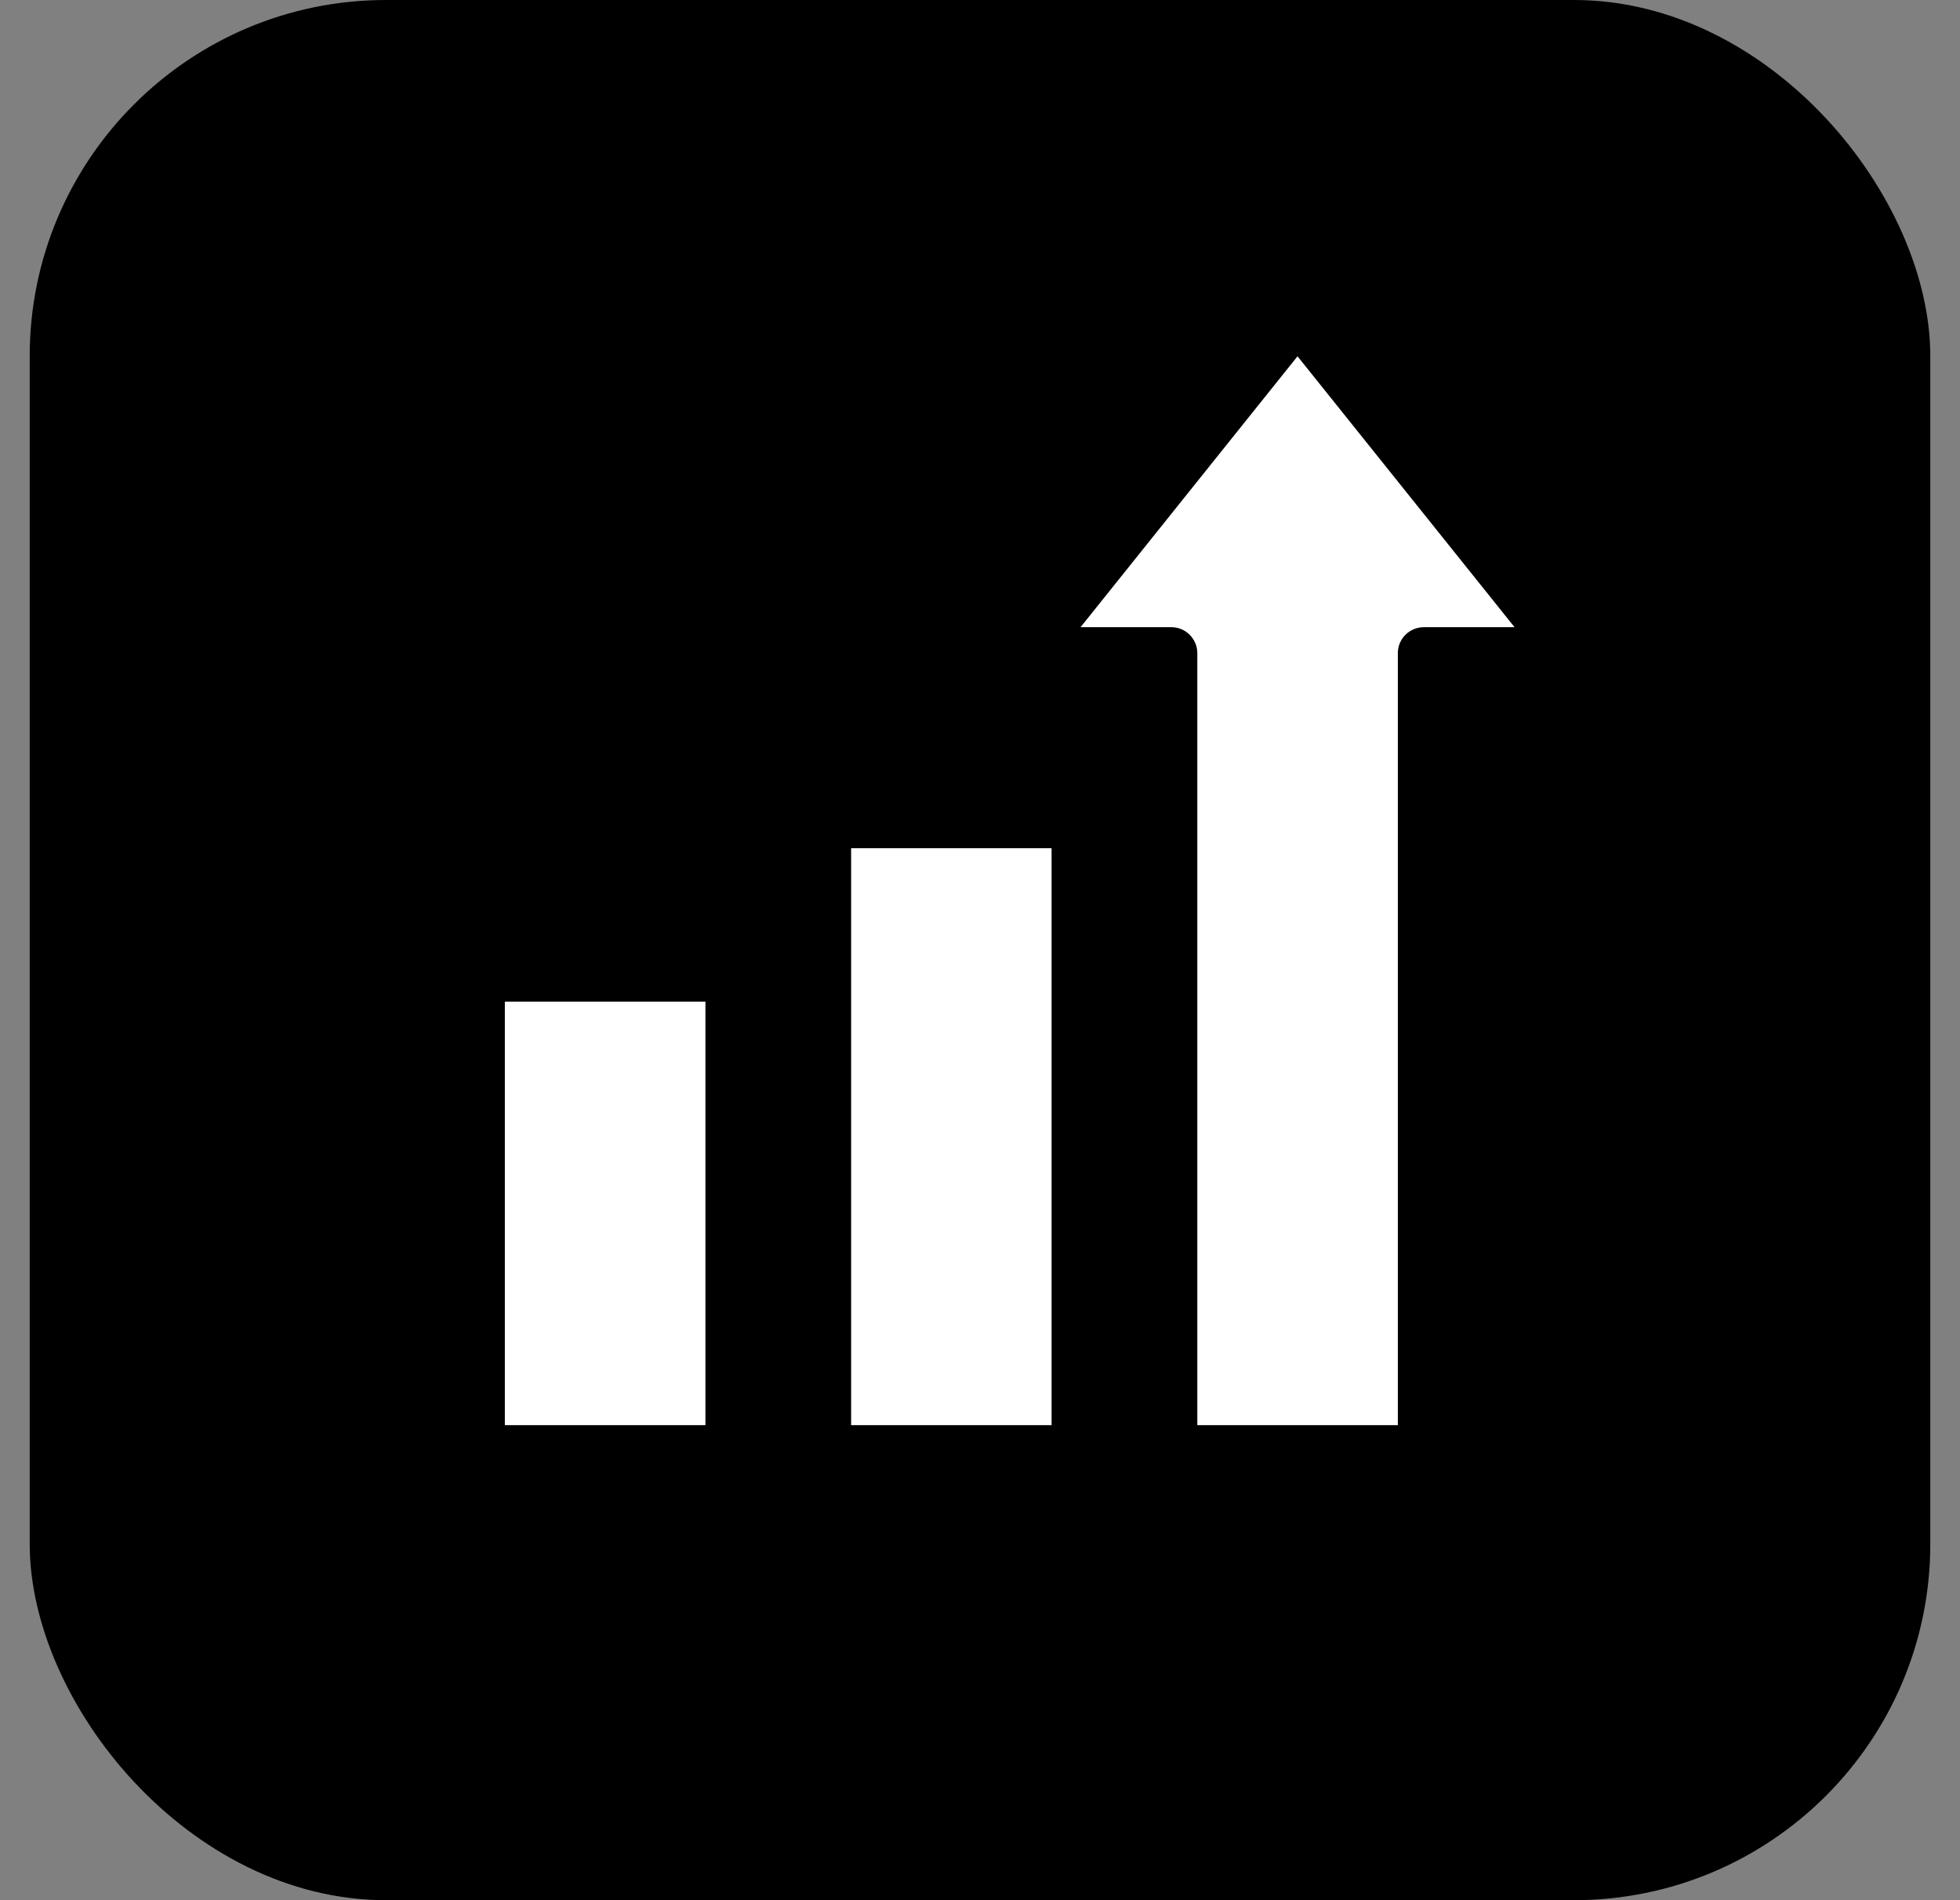 <?xml version="1.0" encoding="UTF-8"?> <svg xmlns="http://www.w3.org/2000/svg" width="33" height="32" viewBox="0 0 33 32" fill="none"><rect x="0" y="0" width="33" height="32" fill="#808080" stroke="none"/><rect x="0.5" width="32" height="32" rx="6" fill="black"></rect><path fill-rule="evenodd" clip-rule="evenodd" d="M11.877 16.868H8.5V24H11.877V16.868ZM17.705 14.284H14.33V24H17.705V14.284ZM18.193 10.562H19.722C19.838 10.562 19.949 10.608 20.03 10.69C20.112 10.772 20.159 10.883 20.159 10.998V24H23.535V10.999C23.535 10.758 23.73 10.563 23.972 10.562H25.5L21.846 6L18.193 10.562Z" fill="white"></path></svg> 